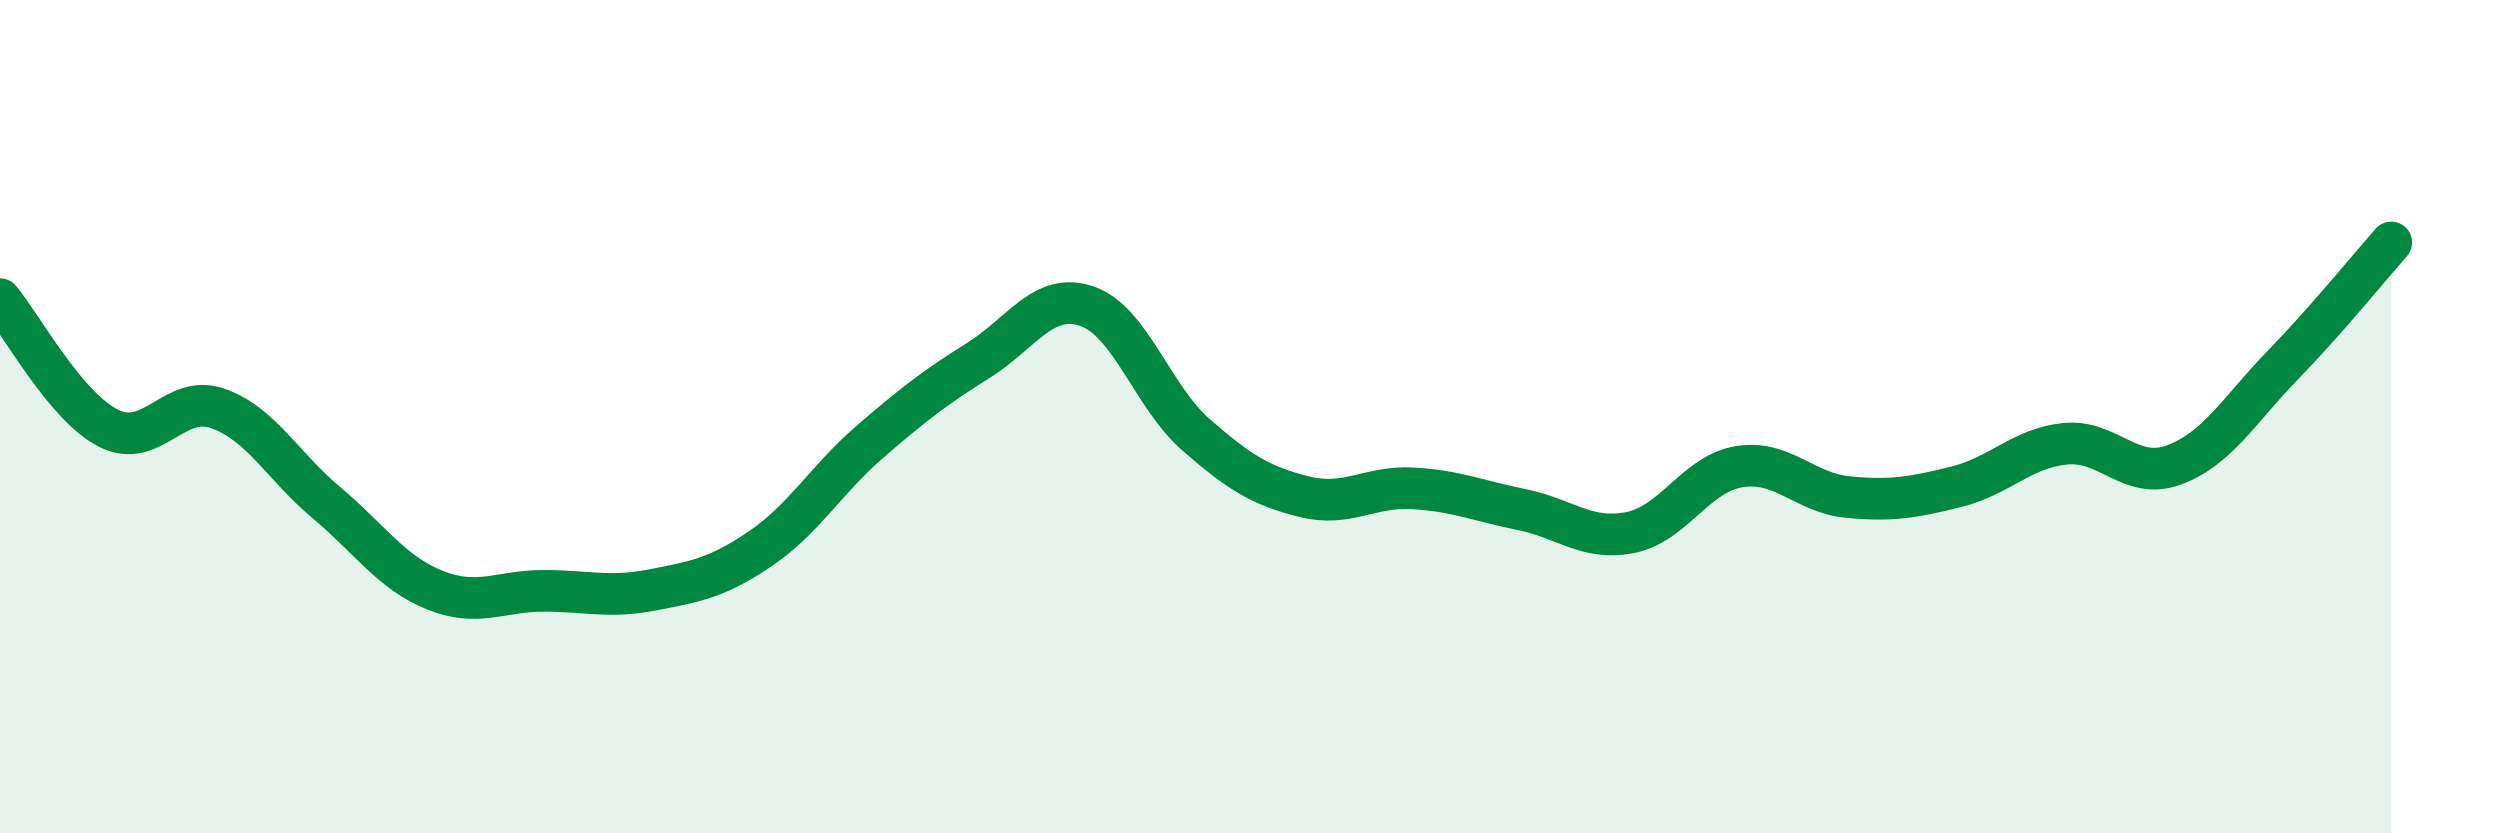 
    <svg width="60" height="20" viewBox="0 0 60 20" xmlns="http://www.w3.org/2000/svg">
      <path
        d="M 0,7.18 C 0.52,7.8 1.57,9.76 2.61,10.28 C 3.65,10.8 4.18,9.44 5.22,9.8 C 6.26,10.16 6.79,11.19 7.83,12.06 C 8.87,12.93 9.39,13.74 10.43,14.16 C 11.47,14.58 12,14.18 13.04,14.18 C 14.08,14.18 14.61,14.36 15.65,14.16 C 16.69,13.96 17.22,13.87 18.26,13.16 C 19.3,12.45 19.83,11.51 20.87,10.61 C 21.91,9.71 22.44,9.3 23.48,8.65 C 24.52,8 25.05,6.99 26.09,7.35 C 27.13,7.71 27.66,9.52 28.7,10.43 C 29.74,11.34 30.26,11.66 31.3,11.92 C 32.34,12.18 32.87,11.66 33.91,11.72 C 34.95,11.78 35.48,12.02 36.52,12.23 C 37.56,12.44 38.09,12.99 39.13,12.78 C 40.17,12.57 40.7,11.37 41.74,11.2 C 42.78,11.03 43.31,11.83 44.35,11.93 C 45.39,12.03 45.92,11.94 46.96,11.68 C 48,11.42 48.53,10.75 49.57,10.65 C 50.61,10.55 51.13,11.54 52.17,11.16 C 53.21,10.78 53.74,9.84 54.78,8.77 C 55.82,7.7 56.87,6.41 57.39,5.82L57.39 20L0 20Z"
        fill="#008740"
        opacity="0.1"
        stroke-linecap="round"
        stroke-linejoin="round"
      />
      <path
        d="M 0,7.18 C 0.52,7.8 1.57,9.76 2.61,10.28 C 3.65,10.8 4.18,9.44 5.22,9.8 C 6.26,10.16 6.79,11.19 7.83,12.06 C 8.87,12.93 9.39,13.74 10.43,14.16 C 11.47,14.58 12,14.18 13.04,14.18 C 14.08,14.18 14.61,14.36 15.65,14.16 C 16.69,13.96 17.22,13.87 18.26,13.16 C 19.3,12.45 19.83,11.51 20.87,10.61 C 21.91,9.71 22.44,9.3 23.48,8.65 C 24.52,8 25.05,6.99 26.09,7.35 C 27.13,7.71 27.66,9.52 28.7,10.43 C 29.74,11.34 30.26,11.66 31.3,11.92 C 32.34,12.18 32.87,11.66 33.91,11.72 C 34.95,11.78 35.48,12.02 36.52,12.23 C 37.56,12.44 38.09,12.99 39.13,12.78 C 40.17,12.57 40.7,11.37 41.74,11.2 C 42.78,11.03 43.31,11.83 44.35,11.93 C 45.39,12.03 45.92,11.94 46.96,11.68 C 48,11.42 48.53,10.75 49.57,10.65 C 50.61,10.55 51.13,11.54 52.17,11.16 C 53.21,10.78 53.74,9.84 54.78,8.77 C 55.82,7.7 56.87,6.41 57.39,5.82"
        stroke="#008740"
        stroke-width="1"
        fill="none"
        stroke-linecap="round"
        stroke-linejoin="round"
      />
    </svg>
  